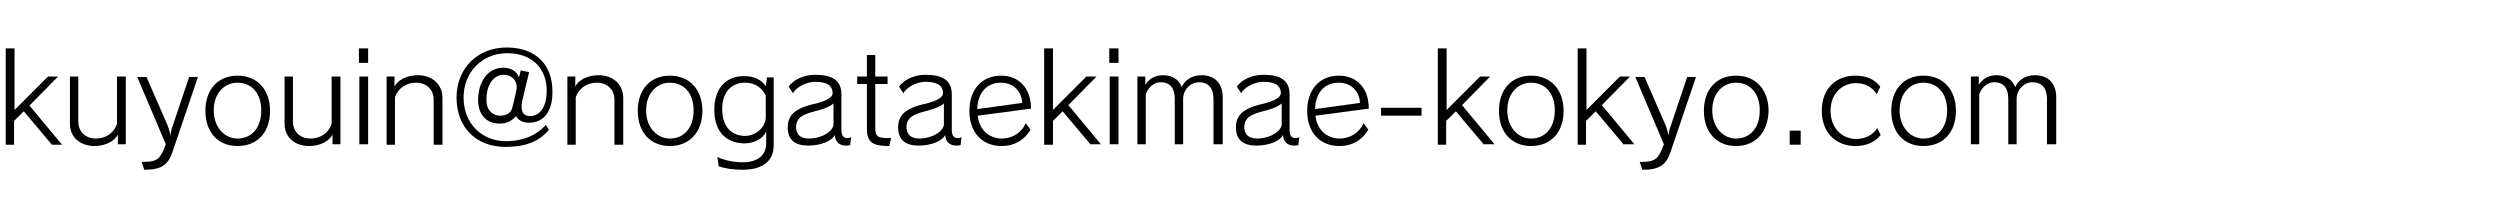 <?xml version="1.0" encoding="utf-8"?>
<!-- Generator: Adobe Illustrator 21.0.0, SVG Export Plug-In . SVG Version: 6.00 Build 0)  -->
<svg version="1.1" id="レイヤー_1" xmlns="http://www.w3.org/2000/svg" xmlns:xlink="http://www.w3.org/1999/xlink" x="0px"
	 y="0px" viewBox="0 0 568.4 47.8" style="enable-background:new 0 0 568.4 47.8;" xml:space="preserve">
<style type="text/css">
	.st0{fill:none;}
</style>
<rect y="0" class="st0" width="568.4" height="47.8"/>
<g>
	<g>
		<path d="M11.8,32.9l-6.4-7.6l-2.2,2.2v5.4H1.3V11h2v14l7.6-7.6h2.3L6.7,24l7.4,8.9H11.8z"/>
		<path d="M26.8,32.9v-2.3c-0.7,1.4-2.7,2.6-5.3,2.6c-3.2,0-5.6-1.9-5.6-5.1V17.4h1.9v10.2c0,2.5,1.8,3.9,4,3.9c2.1,0,4-1.1,4.8-3.3
			V17.4h2v15.4h-1.8V32.9z"/>
		<path d="M39.2,34.6c-1,2.9-2.5,4-6.4,4l-0.6-1.8c0.2,0,0.4,0,0.5,0c3.2,0,3.8-0.8,5-4l-6.5-15.3h2.1l4.8,11
			c0.3,0.8,0.6,1.8,0.6,2.4l0,0c0.1-0.6,0.3-1.7,0.6-2.4l3.7-11h2L39.2,34.6z"/>
		<path d="M54,33.2c-4.4,0-7.3-3.1-7.3-8s2.9-8,7.3-8c4.5,0,7.4,3.2,7.4,8S58.6,33.2,54,33.2z M54,18.8c-2.9,0-5.4,2.3-5.4,6.3
			c0,3.9,2.5,6.4,5.4,6.4c3.1,0,5.4-2.3,5.4-6.4C59.4,21.1,57.1,18.8,54,18.8z"/>
		<path d="M75.6,32.9v-2.3c-0.7,1.4-2.7,2.6-5.3,2.6c-3.2,0-5.6-1.9-5.6-5.1V17.4h1.9v10.2c0,2.5,1.8,3.9,4,3.9c2.1,0,4-1.1,4.8-3.3
			V17.4h2v15.4h-1.8V32.9z"/>
		<path d="M81.6,14.3V11h2.1v3.3H81.6z M81.7,32.9V17.4h2v15.4h-2V32.9z"/>
		<path d="M98.6,32.9V22.7c0-2.4-1.7-3.9-4-3.9c-2.1,0-4,1.1-4.8,3.3v10.8h-1.9V17.4h1.8v2.3c0.6-1.4,2.7-2.6,5.3-2.6
			c3.2,0,5.6,2,5.6,5.2v10.6H98.6z"/>
		<path d="M120.3,27.9c-1.3,0-2.3-0.4-3-1.5c-0.9,1.1-2.1,1.7-3.7,1.7c-3.3,0-4.9-2.4-4.9-5.3c0-4.2,2.2-7.4,5.7-7.4
			c1.8,0,3.1,0.8,3.6,2.2l0.4-1.6l1.9,0.4c0,0-1.4,5.8-1.6,6.7c-0.1,0.4-0.1,0.8-0.1,1.2c0,1.5,0.7,2,1.8,2.1c0.1,0,0.1,0,0.1,0
			c1.9,0,3.8-1.6,3.8-5.8c0-4.6-2.9-8.5-9-8.5c-5.6,0-9.9,4.2-9.9,10.1c0,6.1,4.4,9.9,9.6,9.9c4.1,0,7.2-1.5,9.1-3.7l0.7,1.1
			c-2.3,2.8-5.5,3.9-9.9,3.9c-6.7,0-11.1-4.5-11.1-11.2c0-6.6,4.7-11.4,11.4-11.4c6.9,0,10.4,4.2,10.4,9.9
			C125.7,23.8,124.6,27.9,120.3,27.9z M114.5,17c-1.8,0-3.9,1.6-3.9,5.7c0,2.7,1.7,3.6,3.1,3.6c2,0,2.6-1.1,2.8-1.9
			c0.2-0.7,0.8-3.3,1-4.4C117.5,18.1,116.2,17,114.5,17z"/>
		<path d="M139.7,32.9V22.7c0-2.4-1.7-3.9-4-3.9c-2.1,0-4,1.1-4.8,3.3v10.8H129V17.4h1.8v2.3c0.6-1.4,2.7-2.6,5.3-2.6
			c3.2,0,5.6,2,5.6,5.2v10.6H139.7z"/>
		<path d="M152.3,33.2c-4.4,0-7.3-3.1-7.3-8s2.9-8,7.3-8c4.5,0,7.4,3.2,7.4,8C159.7,30,156.8,33.2,152.3,33.2z M152.3,18.8
			c-2.9,0-5.4,2.3-5.4,6.3c0,3.9,2.5,6.4,5.4,6.4c3.1,0,5.4-2.3,5.4-6.4C157.7,21.1,155.4,18.8,152.3,18.8z"/>
		<path d="M168.8,38.6c-2,0-4.1-0.3-5.4-0.8l-0.3-2.1c1.7,0.8,3.9,1.2,5.8,1.2c3.2,0,5.3-1.5,5.3-4.3v-2.7c-0.7,1.6-2.7,2.7-4.9,2.7
			c-4,0-6.9-2.5-6.9-7.6c0-5.2,2.9-7.7,6.8-7.7c2.4,0,4.1,1,4.9,2.3l0.3-2h1.5v15.3C176,36.5,173.5,38.6,168.8,38.6z M174.1,21.7
			c-1-2-2.7-2.9-4.7-2.9c-2.8,0-5.2,1.8-5.2,6c0,4.3,2.4,6.1,5.2,6.1c2.5,0,4.7-2,4.7-4.3V21.7z"/>
		<path d="M193.3,33c-0.4,0.1-0.7,0.1-1,0.1c-1.4,0-2.4-0.8-2.5-2.4c-0.8,1.5-3.4,2.4-6,2.4c-3.2,0-4.6-1.4-4.7-3.9
			c0-0.1,0-0.2,0-0.3c0-3,2.2-4.3,5.3-5.1c2.3-0.5,4.9-1.3,4.9-2.6c0-1.9-1.5-2.6-4-2.6c-1.8,0-4.2,1.1-5,2.6l-1-1.5
			c1.1-1.6,3.5-2.7,6-2.7c3.8,0,6,1.2,6,4.4v8.2c0,1.2,0.5,1.8,1.3,1.8c0.3,0,0.6-0.1,0.9-0.2L193.3,33z M189.5,23.5
			c-0.8,0.8-2.6,1.4-4.6,1.9c-2.2,0.6-3.9,1.3-3.9,3.5c0,0.1,0,0.1,0,0.2c0.1,1.5,1,2.4,3,2.4s4.9-1,5.5-3V23.5z"/>
		<path d="M202.2,33.2c-3.8,0-5.1-0.8-5.1-4V19.1h-2.2v-1.7h2.2v-4.9h1.9v4.9h2.8v1.7H199v9.8c0,2.3,0.5,2.5,3.6,2.5L202.2,33.2z"/>
		<path d="M218.4,33c-0.4,0.1-0.7,0.1-1,0.1c-1.4,0-2.4-0.8-2.5-2.4c-0.8,1.5-3.4,2.4-6,2.4c-3.2,0-4.6-1.4-4.7-3.9
			c0-0.1,0-0.2,0-0.3c0-3,2.2-4.3,5.3-5.1c2.3-0.5,4.9-1.3,4.9-2.6c0-1.9-1.5-2.6-4-2.6c-1.8,0-4.2,1.1-5,2.6l-1-1.5
			c1.1-1.6,3.5-2.7,6-2.7c3.8,0,6,1.2,6,4.4v8.2c0,1.2,0.5,1.8,1.3,1.8c0.3,0,0.6-0.1,0.9-0.2L218.4,33z M214.6,23.5
			c-0.8,0.8-2.6,1.4-4.6,1.9c-2.2,0.6-3.9,1.3-3.9,3.5c0,0.1,0,0.1,0,0.2c0.1,1.5,1,2.4,3,2.4s4.9-1,5.5-3V23.5z"/>
		<path d="M222.3,26.3c0.3,3.2,2.6,5.2,5.5,5.2c2.3,0,4.5-1.3,5.4-3.5l1.1,1.5c-1.3,2.2-3.5,3.7-6.6,3.7c-4.4,0-7.3-3.1-7.3-8
			c0-4.8,2.8-8,7.2-8c4.1,0,6.8,2.9,6.8,7.4c0,0.1,0,0.1,0,0.1L222.3,26.3z M227.6,18.8c-3.2,0-5.3,2.2-5.4,6l10.2-1.4
			C232.3,20.7,230.3,18.8,227.6,18.8z"/>
		<path d="M248,32.9l-6.4-7.6l-2.2,2.2v5.4h-2V11h2v14l7.6-7.6h2.3l-6.4,6.5l7.4,8.9H248V32.9z"/>
		<path d="M252.2,14.3V11h2.1v3.3H252.2z M252.3,32.9V17.4h2v15.4h-2V32.9z"/>
		<path d="M275.9,32.9V22.5c0-2.5-1.2-3.8-3.3-3.8c-1.9,0-3.5,1.6-3.6,3.6v10.5h-1.9V22.5c0-2.5-1.1-3.8-3.2-3.8
			c-1.5,0-2.8,1.1-3.4,2.7v11.4h-1.9V17.4h1.8v1.9c0.7-1.2,2-2.2,4-2.2c2.2,0,3.6,1,4.3,2.7c0.6-1.5,2.2-2.7,4.5-2.7
			c3,0,4.8,1.9,4.8,5v10.7h-2.1V32.9z"/>
		<path d="M295.2,33c-0.4,0.1-0.7,0.1-1,0.1c-1.4,0-2.4-0.8-2.5-2.4c-0.8,1.5-3.4,2.4-6,2.4c-3.2,0-4.6-1.4-4.7-3.9
			c0-0.1,0-0.2,0-0.3c0-3,2.2-4.3,5.3-5.1c2.3-0.5,4.9-1.3,4.9-2.6c0-1.9-1.5-2.6-4-2.6c-1.8,0-4.2,1.1-5,2.6l-1-1.5
			c1.1-1.6,3.5-2.7,6-2.7c3.8,0,6,1.2,6,4.4v8.2c0,1.2,0.5,1.8,1.3,1.8c0.3,0,0.6-0.1,0.9-0.2L295.2,33z M291.4,23.5
			c-0.8,0.8-2.6,1.4-4.6,1.9c-2.2,0.6-3.9,1.3-3.9,3.5c0,0.1,0,0.1,0,0.2c0.1,1.5,1,2.4,3,2.4s4.9-1,5.5-3V23.5z"/>
		<path d="M299.1,26.3c0.3,3.2,2.6,5.2,5.5,5.2c2.3,0,4.5-1.3,5.4-3.5l1.1,1.5c-1.3,2.2-3.5,3.7-6.6,3.7c-4.4,0-7.3-3.1-7.3-8
			c0-4.8,2.8-8,7.2-8c4.1,0,6.8,2.9,6.8,7.4c0,0.1,0,0.1,0,0.1L299.1,26.3z M304.4,18.8c-3.2,0-5.3,2.2-5.4,6l10.2-1.4
			C309.1,20.7,307.1,18.8,304.4,18.8z"/>
		<path d="M314,26.3v-1.8h9.2v1.8H314z"/>
		<path d="M337.4,32.9l-6.4-7.6l-2.2,2.2v5.4h-1.9V11h2v14l7.6-7.6h2.3l-6.4,6.5l7.4,8.9h-2.4V32.9z"/>
		<path d="M348.1,33.2c-4.4,0-7.3-3.1-7.3-8s2.9-8,7.3-8c4.5,0,7.4,3.2,7.4,8S352.7,33.2,348.1,33.2z M348.1,18.8
			c-2.9,0-5.4,2.3-5.4,6.3c0,3.9,2.5,6.4,5.4,6.4c3.1,0,5.4-2.3,5.4-6.4C353.5,21.1,351.2,18.8,348.1,18.8z"/>
		<path d="M369.2,32.9l-6.4-7.6l-2.2,2.2v5.4h-1.9V11h2v14l7.6-7.6h2.3l-6.4,6.5l7.4,8.9h-2.4V32.9z"/>
		<path d="M379.8,34.6c-1,2.9-2.5,4-6.4,4l-0.6-1.8c0.2,0,0.4,0,0.5,0c3.2,0,3.8-0.8,5-4l-6.5-15.3h2.1l4.8,11
			c0.3,0.8,0.6,1.8,0.6,2.4l0,0c0.1-0.6,0.3-1.7,0.6-2.4l3.7-11h2L379.8,34.6z"/>
		<path d="M394.7,33.2c-4.4,0-7.3-3.1-7.3-8s2.9-8,7.3-8c4.5,0,7.4,3.2,7.4,8C402,30,399.2,33.2,394.7,33.2z M394.7,18.8
			c-2.9,0-5.4,2.3-5.4,6.3c0,3.9,2.5,6.4,5.4,6.4c3.1,0,5.4-2.3,5.4-6.4C400.1,21.1,397.8,18.8,394.7,18.8z"/>
		<path d="M406.9,32.9v-3.2h2.5v3.2H406.9z"/>
		<path d="M421.8,33.2c-4,0-7.6-2.7-7.6-8s3.5-8,7.6-8c2.5,0,4.4,0.8,5.7,2.5l-0.8,1.7c-1.1-1.7-2.8-2.5-4.7-2.5
			c-2.7,0-5.8,1.9-5.8,6.3c0,4.3,3,6.4,5.8,6.4c1.9,0,3.8-0.8,4.8-2.5l0.8,1.6C426.3,32.3,424.4,33.2,421.8,33.2z"/>
		<path d="M437.3,33.2c-4.4,0-7.3-3.1-7.3-8s2.9-8,7.3-8c4.5,0,7.4,3.2,7.4,8S441.9,33.2,437.3,33.2z M437.3,18.8
			c-2.9,0-5.4,2.3-5.4,6.3c0,3.9,2.5,6.4,5.4,6.4c3.1,0,5.4-2.3,5.4-6.4C442.7,21.1,440.4,18.8,437.3,18.8z"/>
		<path d="M465.4,32.9V22.5c0-2.5-1.2-3.8-3.3-3.8c-1.9,0-3.5,1.6-3.6,3.6v10.5h-1.9V22.5c0-2.5-1.1-3.8-3.2-3.8
			c-1.5,0-2.8,1.1-3.4,2.7v11.4h-1.9V17.4h1.8v1.9c0.7-1.2,2-2.2,4-2.2c2.2,0,3.6,1,4.3,2.7c0.6-1.5,2.2-2.7,4.5-2.7
			c3,0,4.8,1.9,4.8,5v10.7h-2.1V32.9z"/>
	</g>
</g>
</svg>
